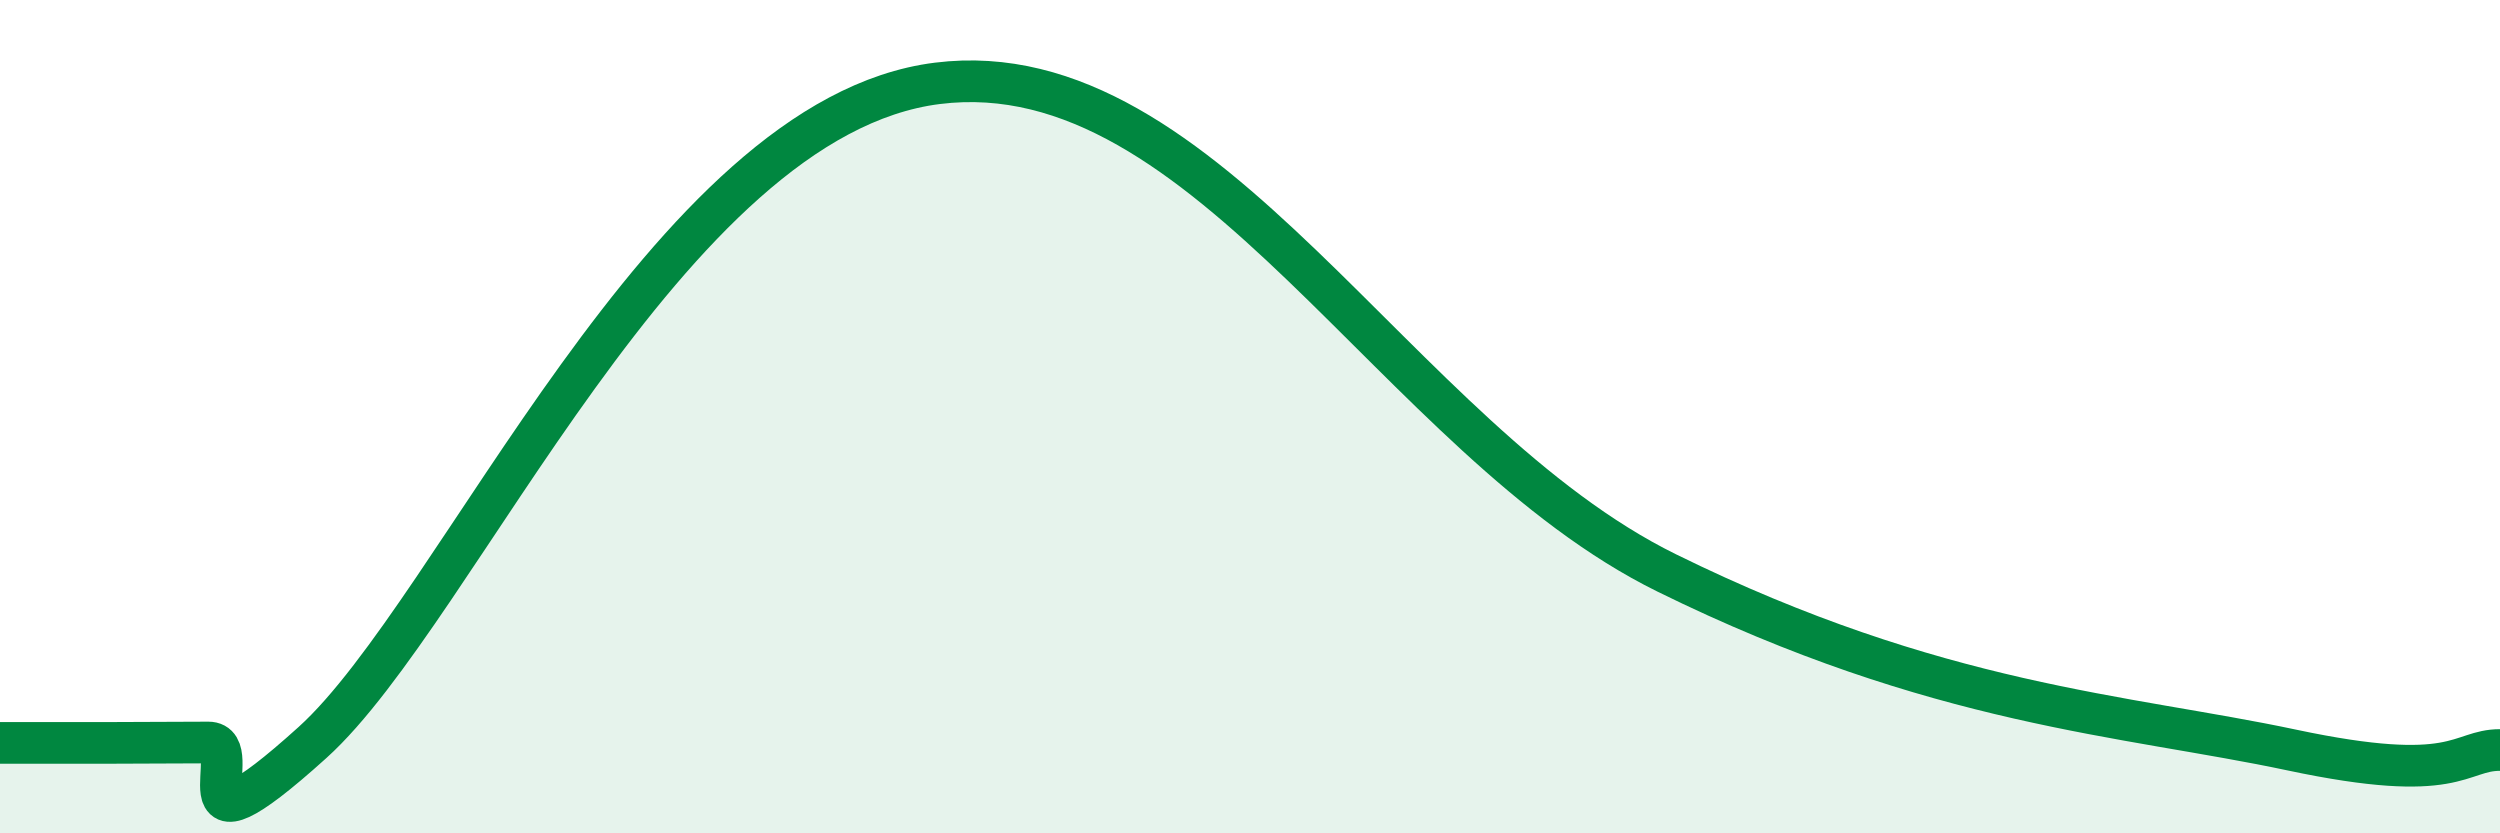 
    <svg width="60" height="20" viewBox="0 0 60 20" xmlns="http://www.w3.org/2000/svg">
      <path
        d="M 0,17.83 C 0.5,17.83 1.5,17.83 2.5,17.83 C 3.5,17.83 4,17.82 5,17.82 C 6,17.82 4,20.98 7.5,17.82 C 11,14.66 16,2.81 22.5,2 C 29,1.19 33.5,10.55 40,13.75 C 46.5,16.95 51,17.15 55,18 C 59,18.85 59,18 60,18L60 20L0 20Z"
        fill="#008740"
        opacity="0.1"
        stroke-linecap="round"
        stroke-linejoin="round"
      />
      <path
        d="M 0,17.83 C 0.5,17.83 1.5,17.83 2.5,17.83 C 3.5,17.83 4,17.82 5,17.82 C 6,17.82 4,20.98 7.5,17.82 C 11,14.66 16,2.81 22.5,2 C 29,1.19 33.5,10.55 40,13.75 C 46.5,16.95 51,17.15 55,18 C 59,18.85 59,18 60,18"
        stroke="#008740"
        stroke-width="1"
        fill="none"
        stroke-linecap="round"
        stroke-linejoin="round"
      />
    </svg>
  